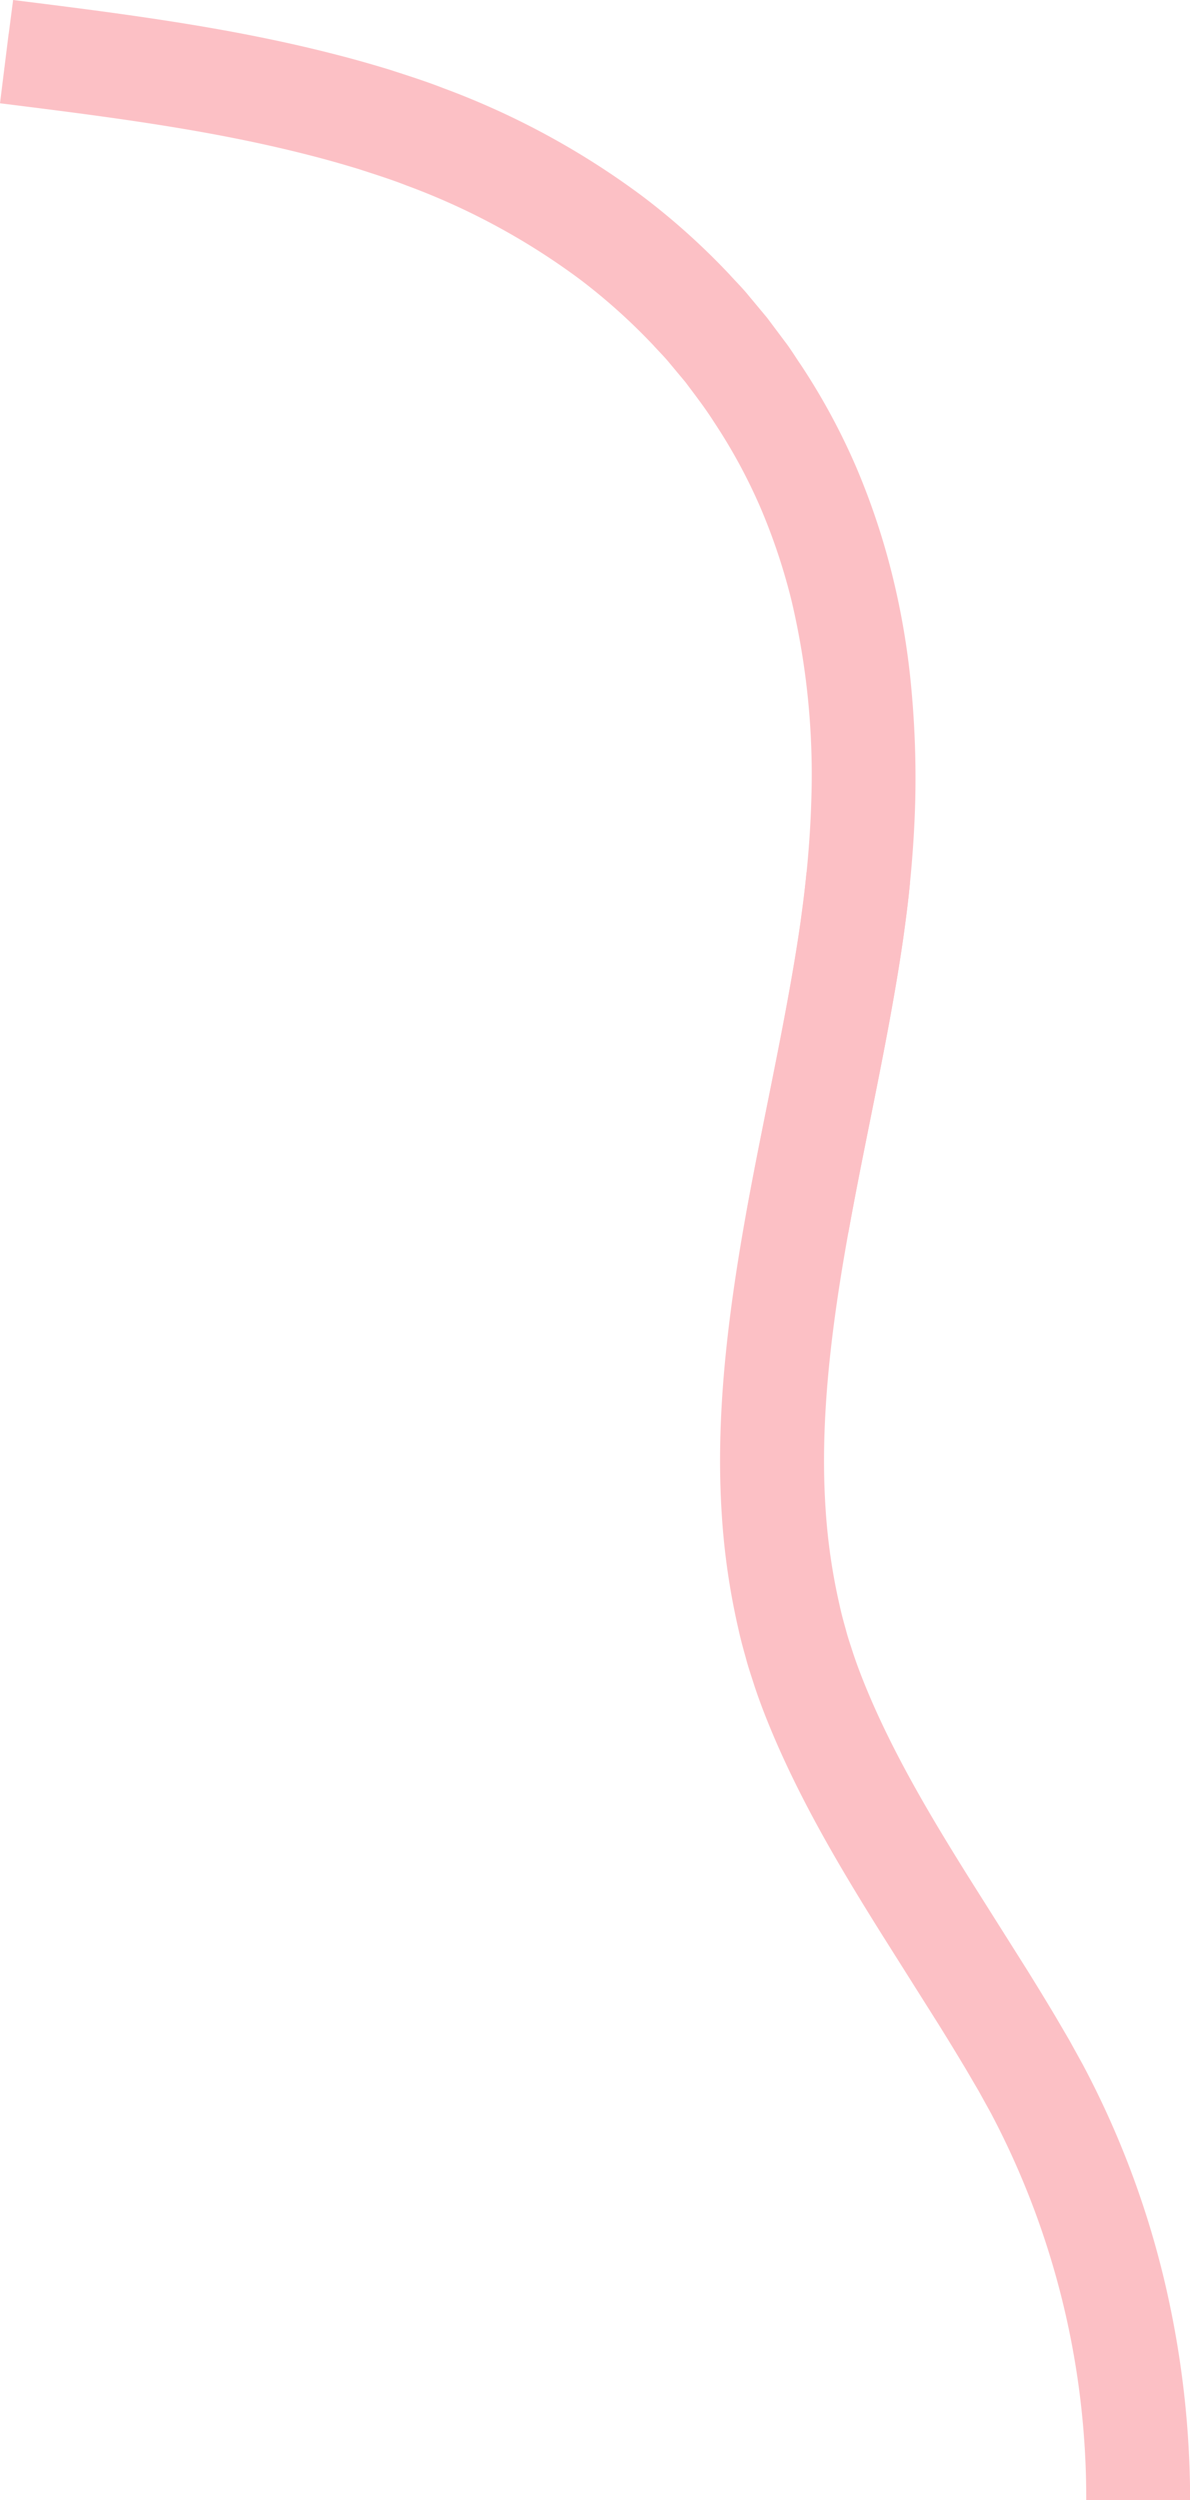 <?xml version="1.0" encoding="UTF-8" standalone="no"?><svg xmlns="http://www.w3.org/2000/svg" xmlns:xlink="http://www.w3.org/1999/xlink" data-name="Layer 2" fill="#000000" height="425.6" preserveAspectRatio="xMidYMid meet" version="1" viewBox="0.0 0.0 202.7 425.6" width="202.7" zoomAndPan="magnify"><g id="change1_1"><path d="M138.619,208.7c2.136-11.876,4.739-23.728,6.955-35.727a232.164,232.164,0,0,0,4.325-36.565,158.032,158.032,0,0,0-.624-18.53,122.672,122.672,0,0,0-3.064-18.35,115.377,115.377,0,0,0-5.905-17.7A105.1,105.1,0,0,0,131.4,65.4c-.886-1.281-1.68-2.627-2.645-3.853l-2.8-3.743-2.995-3.591c-.981-1.212-2.1-2.3-3.141-3.462a113.538,113.538,0,0,0-13.884-12.472A129.368,129.368,0,0,0,73.31,20.587,166.477,166.477,0,0,0,55.645,15.08c-5.957-1.532-11.963-2.81-17.985-3.915-12.049-2.2-24.153-3.712-36.2-5.215L2.235,0C14.282,1.5,26.5,3.028,38.768,5.268,44.9,6.394,51.049,7.7,57.17,9.277c3.062.778,6.114,1.652,9.157,2.574,3.046.993,6.118,1.955,9.12,3.129a135.329,135.329,0,0,1,34.129,18.534A119.188,119.188,0,0,1,124.2,46.66c1.1,1.22,2.277,2.374,3.312,3.655l3.161,3.791,2.958,3.951c1.013,1.3,1.857,2.714,2.791,4.068a111.323,111.323,0,0,1,9.4,17.348,121.257,121.257,0,0,1,6.219,18.655,128.648,128.648,0,0,1,3.205,19.209,164.179,164.179,0,0,1,.645,19.255c-.177,6.389-.7,12.732-1.486,19.015s-1.828,12.4-2.941,18.481c-2.243,12.133-4.842,23.972-6.95,35.7Z" fill="#fcc0c5"/></g><g id="change1_2"><path d="M196.722,425.613a151.782,151.782,0,0,0-17.577-71.336c-5.9-10.865-12.642-20.98-19.056-31.247-6.417-10.24-12.582-20.581-17.3-31.5a100.54,100.54,0,0,1-8.151-34.293c-.784-11.845.189-23.819,1.88-35.7s4.159-23.738,6.544-35.651c2.357-11.921,4.756-23.9,5.968-36.187l5.968.624c-.289,3.16-.721,6.3-1.143,9.425q-.679,4.647-1.477,9.233c-1.06,6.111-2.243,12.139-3.438,18.111-2.392,11.942-4.824,23.675-6.487,35.323-1.655,11.633-2.578,23.2-1.825,34.461a102.356,102.356,0,0,0,2.421,16.552c.288,1.356.663,2.684,1.035,4.013.34,1.34.8,2.636,1.218,3.949.865,2.607,1.876,5.156,3.006,7.791,4.5,10.438,10.506,20.533,16.878,30.694l9.727,15.417q2.441,3.919,4.837,7.926l2.367,4.045,2.334,4.223a154.037,154.037,0,0,1,13.706,36.009,162.234,162.234,0,0,1,4.563,38.15Z" fill="#fcc0c5"/></g><g id="change2_1"><path d="M132.905,207.651c2.162-12.018,4.767-23.882,6.956-35.752a226.5,226.5,0,0,0,4.226-35.66,152.442,152.442,0,0,0-.6-17.826,117.038,117.038,0,0,0-2.926-17.517,109.55,109.55,0,0,0-5.6-16.78,99.009,99.009,0,0,0-8.427-15.524c-1.583-2.492-3.385-4.828-5.154-7.188l-2.835-3.4c-.927-1.147-1.987-2.178-2.973-3.275a107.925,107.925,0,0,0-13.162-11.818A123.578,123.578,0,0,0,71.248,26.038a161.124,161.124,0,0,0-17.071-5.317C48.38,19.232,42.509,17.983,36.6,16.9,24.763,14.74,12.768,13.239.728,11.738l.741-5.954C13.512,7.286,25.619,8.8,37.674,11c6.026,1.105,12.036,2.382,18,3.915A166.779,166.779,0,0,1,73.355,20.42a129.61,129.61,0,0,1,32.669,17.709,113.894,113.894,0,0,1,13.909,12.489c1.045,1.159,2.162,2.253,3.146,3.467l3,3.6c1.876,2.5,3.781,4.972,5.458,7.608a105.145,105.145,0,0,1,8.926,16.447,115.5,115.5,0,0,1,5.92,17.73,122.921,122.921,0,0,1,3.072,18.376,158.4,158.4,0,0,1,.629,18.552c-.172,6.178-.678,12.331-1.438,18.443s-1.786,12.145-2.885,18.151c-2.216,12-4.817,23.855-6.952,35.727Z" fill="#fcc0c5"/></g><g id="change2_2"><path d="M190.913,425.6a145.951,145.951,0,0,0-16.9-68.6c-11.431-20.961-26.674-40.372-36.569-63.185a102.156,102.156,0,0,1-5.911-17.747,114.235,114.235,0,0,1-2.7-18.475c-.819-12.413.2-24.78,1.926-36.909s4.22-24.085,6.6-35.969c2.35-11.878,4.712-23.743,5.878-35.62l5.971.592c-1.212,12.3-3.61,24.282-5.966,36.2-2.384,11.914-4.842,23.751-6.541,35.642s-2.661,23.84-1.878,35.668a100.378,100.378,0,0,0,8.134,34.235c4.71,10.908,10.87,21.242,17.286,31.479,6.414,10.265,13.154,20.379,19.066,31.256A151.96,151.96,0,0,1,196.913,425.6Z" fill="#fcc0c5"/></g><g id="change3_1"><path d="M127.11,206.607c2.189-12.162,4.8-24.038,6.96-35.776,1.074-5.859,2.074-11.72,2.781-17.472s1.188-11.526,1.349-17.272a128.885,128.885,0,0,0-3.363-33.789,103.519,103.519,0,0,0-5.287-15.846,93.263,93.263,0,0,0-7.937-14.619c-1.49-2.351-3.192-4.549-4.856-6.775l-2.672-3.2c-.871-1.083-1.875-2.052-2.8-3.086A101.957,101.957,0,0,0,98.853,47.612,117.724,117.724,0,0,0,69.18,31.552c-2.651-1.042-5.377-1.886-8.1-2.778-2.766-.836-5.55-1.634-8.371-2.35-5.634-1.448-11.368-2.669-17.171-3.733C23.923,20.572,12.037,19.082,0,17.582l.741-5.954c12.041,1.5,24.038,3,35.875,5.161,5.916,1.084,11.789,2.334,17.588,3.825a160.883,160.883,0,0,1,17.083,5.32,123.689,123.689,0,0,1,31.185,16.892,108,108,0,0,1,13.176,11.831c.987,1.1,2.048,2.13,2.976,3.279l2.838,3.4c1.771,2.362,3.575,4.7,5.16,7.2a99.234,99.234,0,0,1,8.436,15.542,109.665,109.665,0,0,1,5.607,16.8,117.145,117.145,0,0,1,2.929,17.533,152.689,152.689,0,0,1,.6,17.84,226.537,226.537,0,0,1-4.227,35.678c-2.19,11.872-4.8,23.736-6.956,35.751Z" fill="#fcc0c5"/></g><g id="change3_2"><path d="M185.024,425.61a140.046,140.046,0,0,0-16.209-65.831l-2.07-3.744-2.231-3.811q-2.275-3.805-4.649-7.613l-9.7-15.376c-6.507-10.392-13-21.213-18.128-33.081-1.264-2.942-2.5-6.04-3.54-9.193-.5-1.578-1.048-3.146-1.462-4.748-.449-1.593-.888-3.187-1.237-4.8a120.058,120.058,0,0,1-2.844-19.432c-.855-12.987.215-25.752,1.972-38.126s4.282-24.435,6.652-36.291c1.185-5.928,2.338-11.811,3.351-17.658q.767-4.388,1.4-8.743c.388-2.892.784-5.761,1.045-8.645l5.971.592c-1.167,11.885-3.53,23.752-5.88,35.631-2.377,11.885-4.861,23.826-6.6,35.963s-2.743,24.484-1.925,36.886a114.217,114.217,0,0,0,2.7,18.457,102.108,102.108,0,0,0,5.905,17.728c9.887,22.8,25.127,42.2,36.565,63.176A146.066,146.066,0,0,1,191.024,425.6Z" fill="#fcc0c5"/></g></svg>